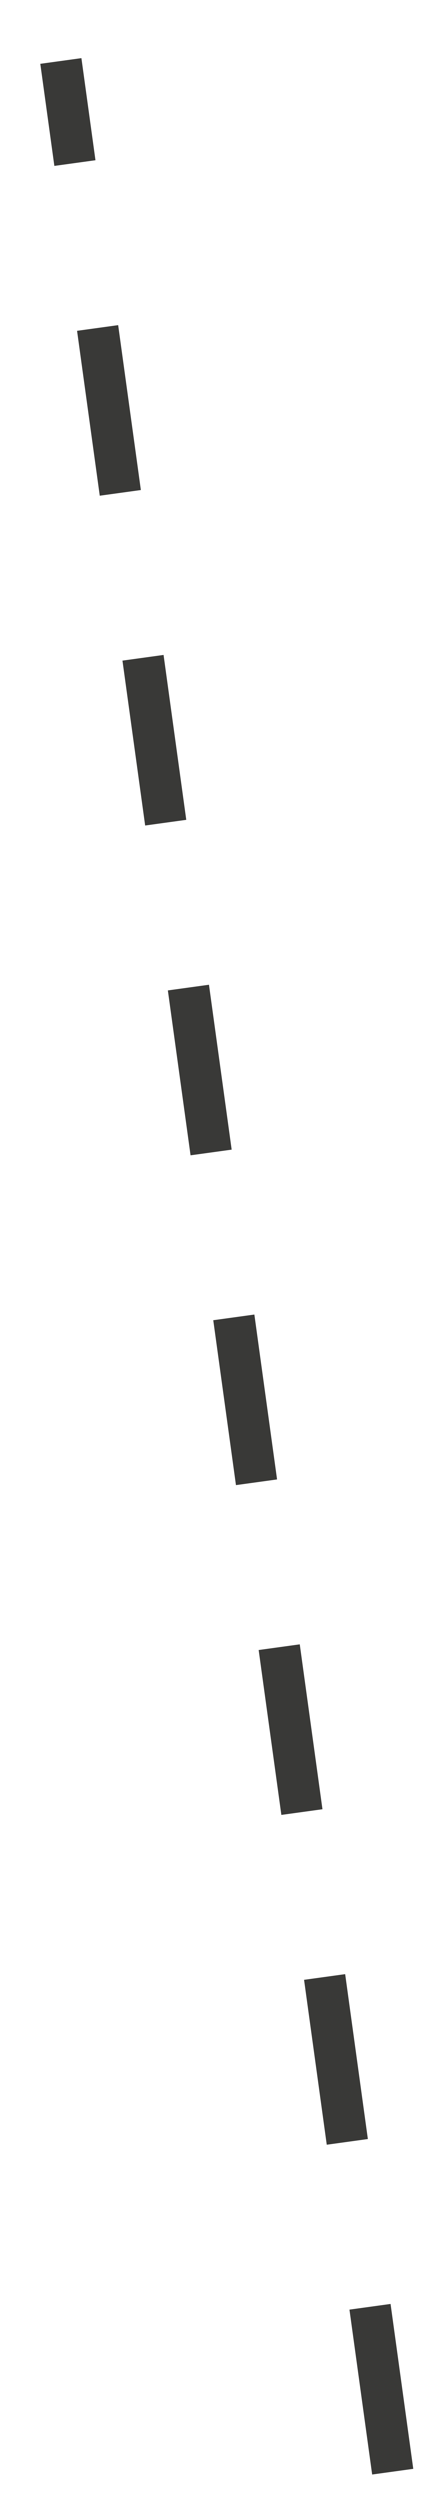 <?xml version="1.0" encoding="utf-8"?>
<svg xmlns="http://www.w3.org/2000/svg" fill="none" height="100%" overflow="visible" preserveAspectRatio="none" style="display: block;" viewBox="0 0 7 41" width="100%">
<path d="M6.453 40.536L1 1" id="Vector 21" stroke="#393937" stroke-dasharray="2.73 2.73" stroke-width="0.682"/>
</svg>